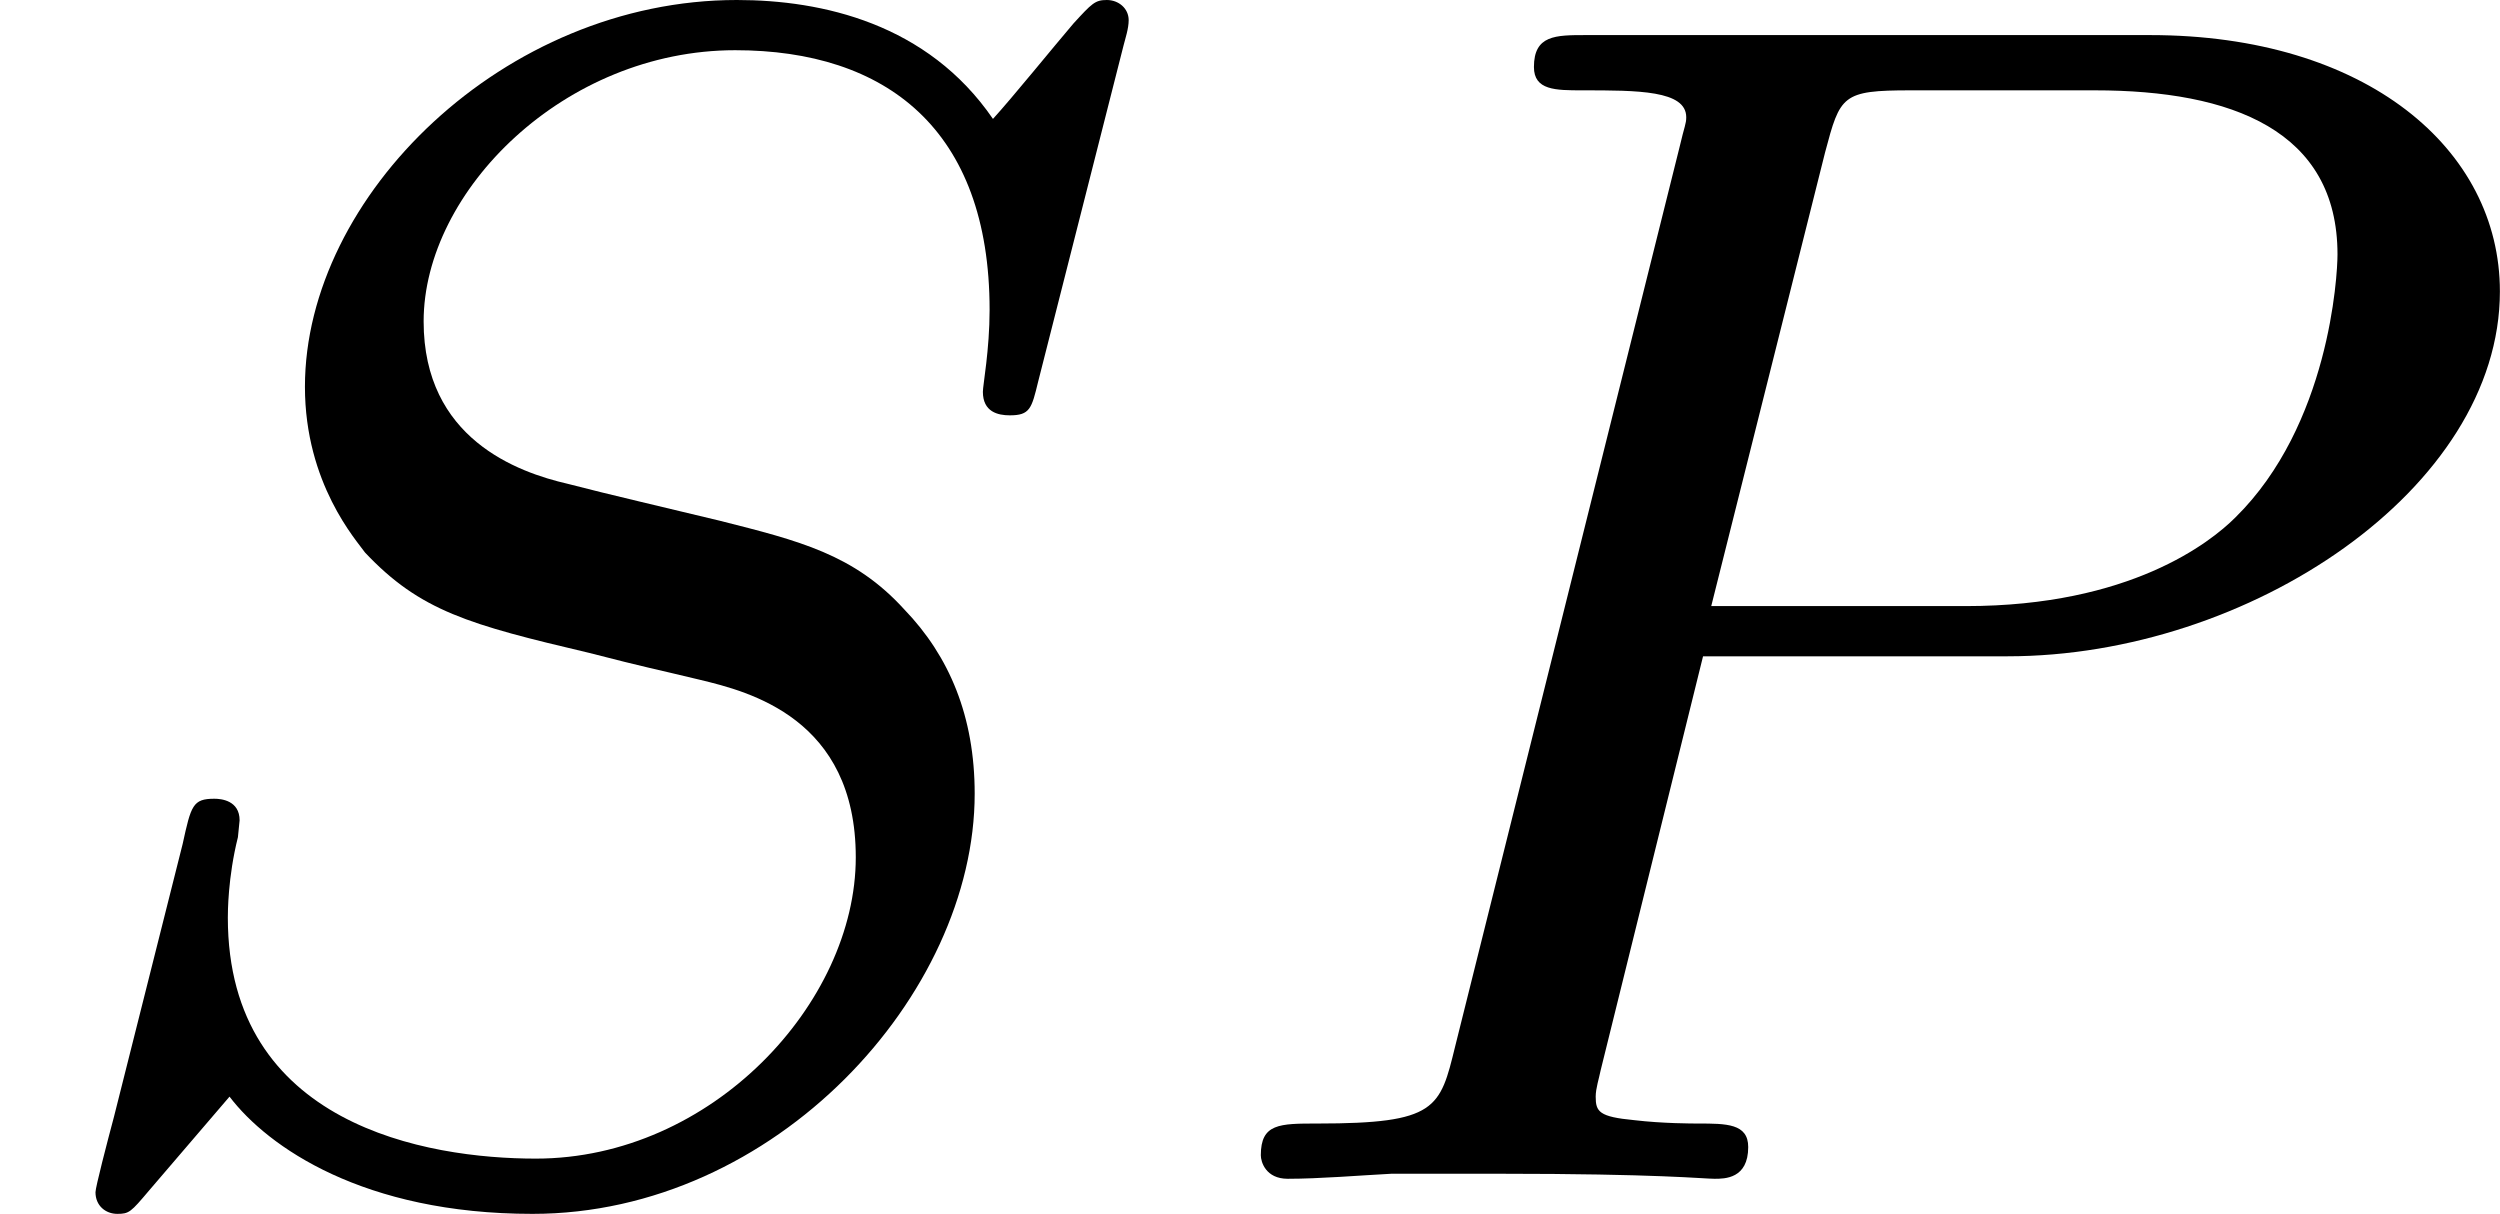 <?xml version='1.0' encoding='UTF-8'?>
<!-- This file was generated by dvisvgm 2.13.3 -->
<svg version='1.1' xmlns='http://www.w3.org/2000/svg' xmlns:xlink='http://www.w3.org/1999/xlink' width='23.8pt' height='11.557pt' viewBox='9.437 49.92 23.8 11.557'>
<defs>
<path id='g1-80' d='M2.511-2.487H3.961C5.109-2.487 6.304-3.284 6.304-4.224C6.304-4.902 5.667-5.444 4.639-5.444H1.953C1.809-5.444 1.706-5.444 1.706-5.292C1.706-5.181 1.809-5.181 1.937-5.181C2.2-5.181 2.431-5.181 2.431-5.053C2.431-5.021 2.423-5.013 2.399-4.91L1.331-.63C1.259-.335 1.243-.263 .677-.263C.494-.263 .406-.263 .406-.112C.406-.08 .43 0 .534 0C.685 0 .877-.016 1.028-.024H1.538C2.303-.024 2.511 0 2.566 0C2.614 0 2.726 0 2.726-.151C2.726-.263 2.622-.263 2.487-.263C2.463-.263 2.319-.263 2.184-.279C2.016-.295 2-.319 2-.391C2-.43 2.016-.478 2.024-.518L2.511-2.487ZM3.092-4.886C3.164-5.157 3.172-5.181 3.499-5.181H4.376C5.029-5.181 5.531-4.989 5.531-4.4C5.531-4.296 5.491-3.587 5.045-3.148C4.926-3.029 4.543-2.726 3.762-2.726H2.55L3.092-4.886Z'/>
<path id='g1-83' d='M5.348-5.396C5.356-5.428 5.372-5.475 5.372-5.515C5.372-5.571 5.324-5.611 5.268-5.611S5.197-5.595 5.109-5.499C5.021-5.396 4.814-5.141 4.726-5.045C4.415-5.499 3.913-5.611 3.507-5.611C2.399-5.611 1.451-4.678 1.451-3.77C1.451-3.308 1.698-3.037 1.737-2.981C2-2.702 2.232-2.638 2.805-2.503C3.084-2.431 3.1-2.431 3.332-2.375S4.073-2.192 4.073-1.53C4.073-.837 3.387-.096 2.55-.096C2.032-.096 1.084-.255 1.084-1.243C1.084-1.267 1.084-1.435 1.132-1.626L1.14-1.706C1.14-1.801 1.052-1.809 1.02-1.809C.917-1.809 .909-1.777 .869-1.594L.542-.295C.51-.175 .454 .04 .454 .064C.454 .128 .502 .167 .558 .167S.622 .159 .709 .056L1.092-.391C1.275-.151 1.73 .167 2.534 .167C3.69 .167 4.639-.877 4.639-1.833C4.639-2.2 4.519-2.487 4.304-2.71C4.065-2.973 3.802-3.037 3.427-3.132C3.196-3.188 2.885-3.26 2.702-3.308C2.463-3.363 2.016-3.523 2.016-4.081C2.016-4.702 2.686-5.372 3.499-5.372C4.216-5.372 4.71-4.997 4.71-4.136C4.71-3.945 4.678-3.778 4.678-3.746C4.678-3.65 4.75-3.634 4.806-3.634C4.902-3.634 4.91-3.666 4.941-3.794L5.348-5.396Z'/>
</defs>
<g id='page11' transform='matrix(2 0 0 2 0 0)'>
<use x='4.719' y='30.571' xlink:href='#g1-83'/>
<use x='10.314' y='30.571' xlink:href='#g1-80'/>
</g>
</svg>